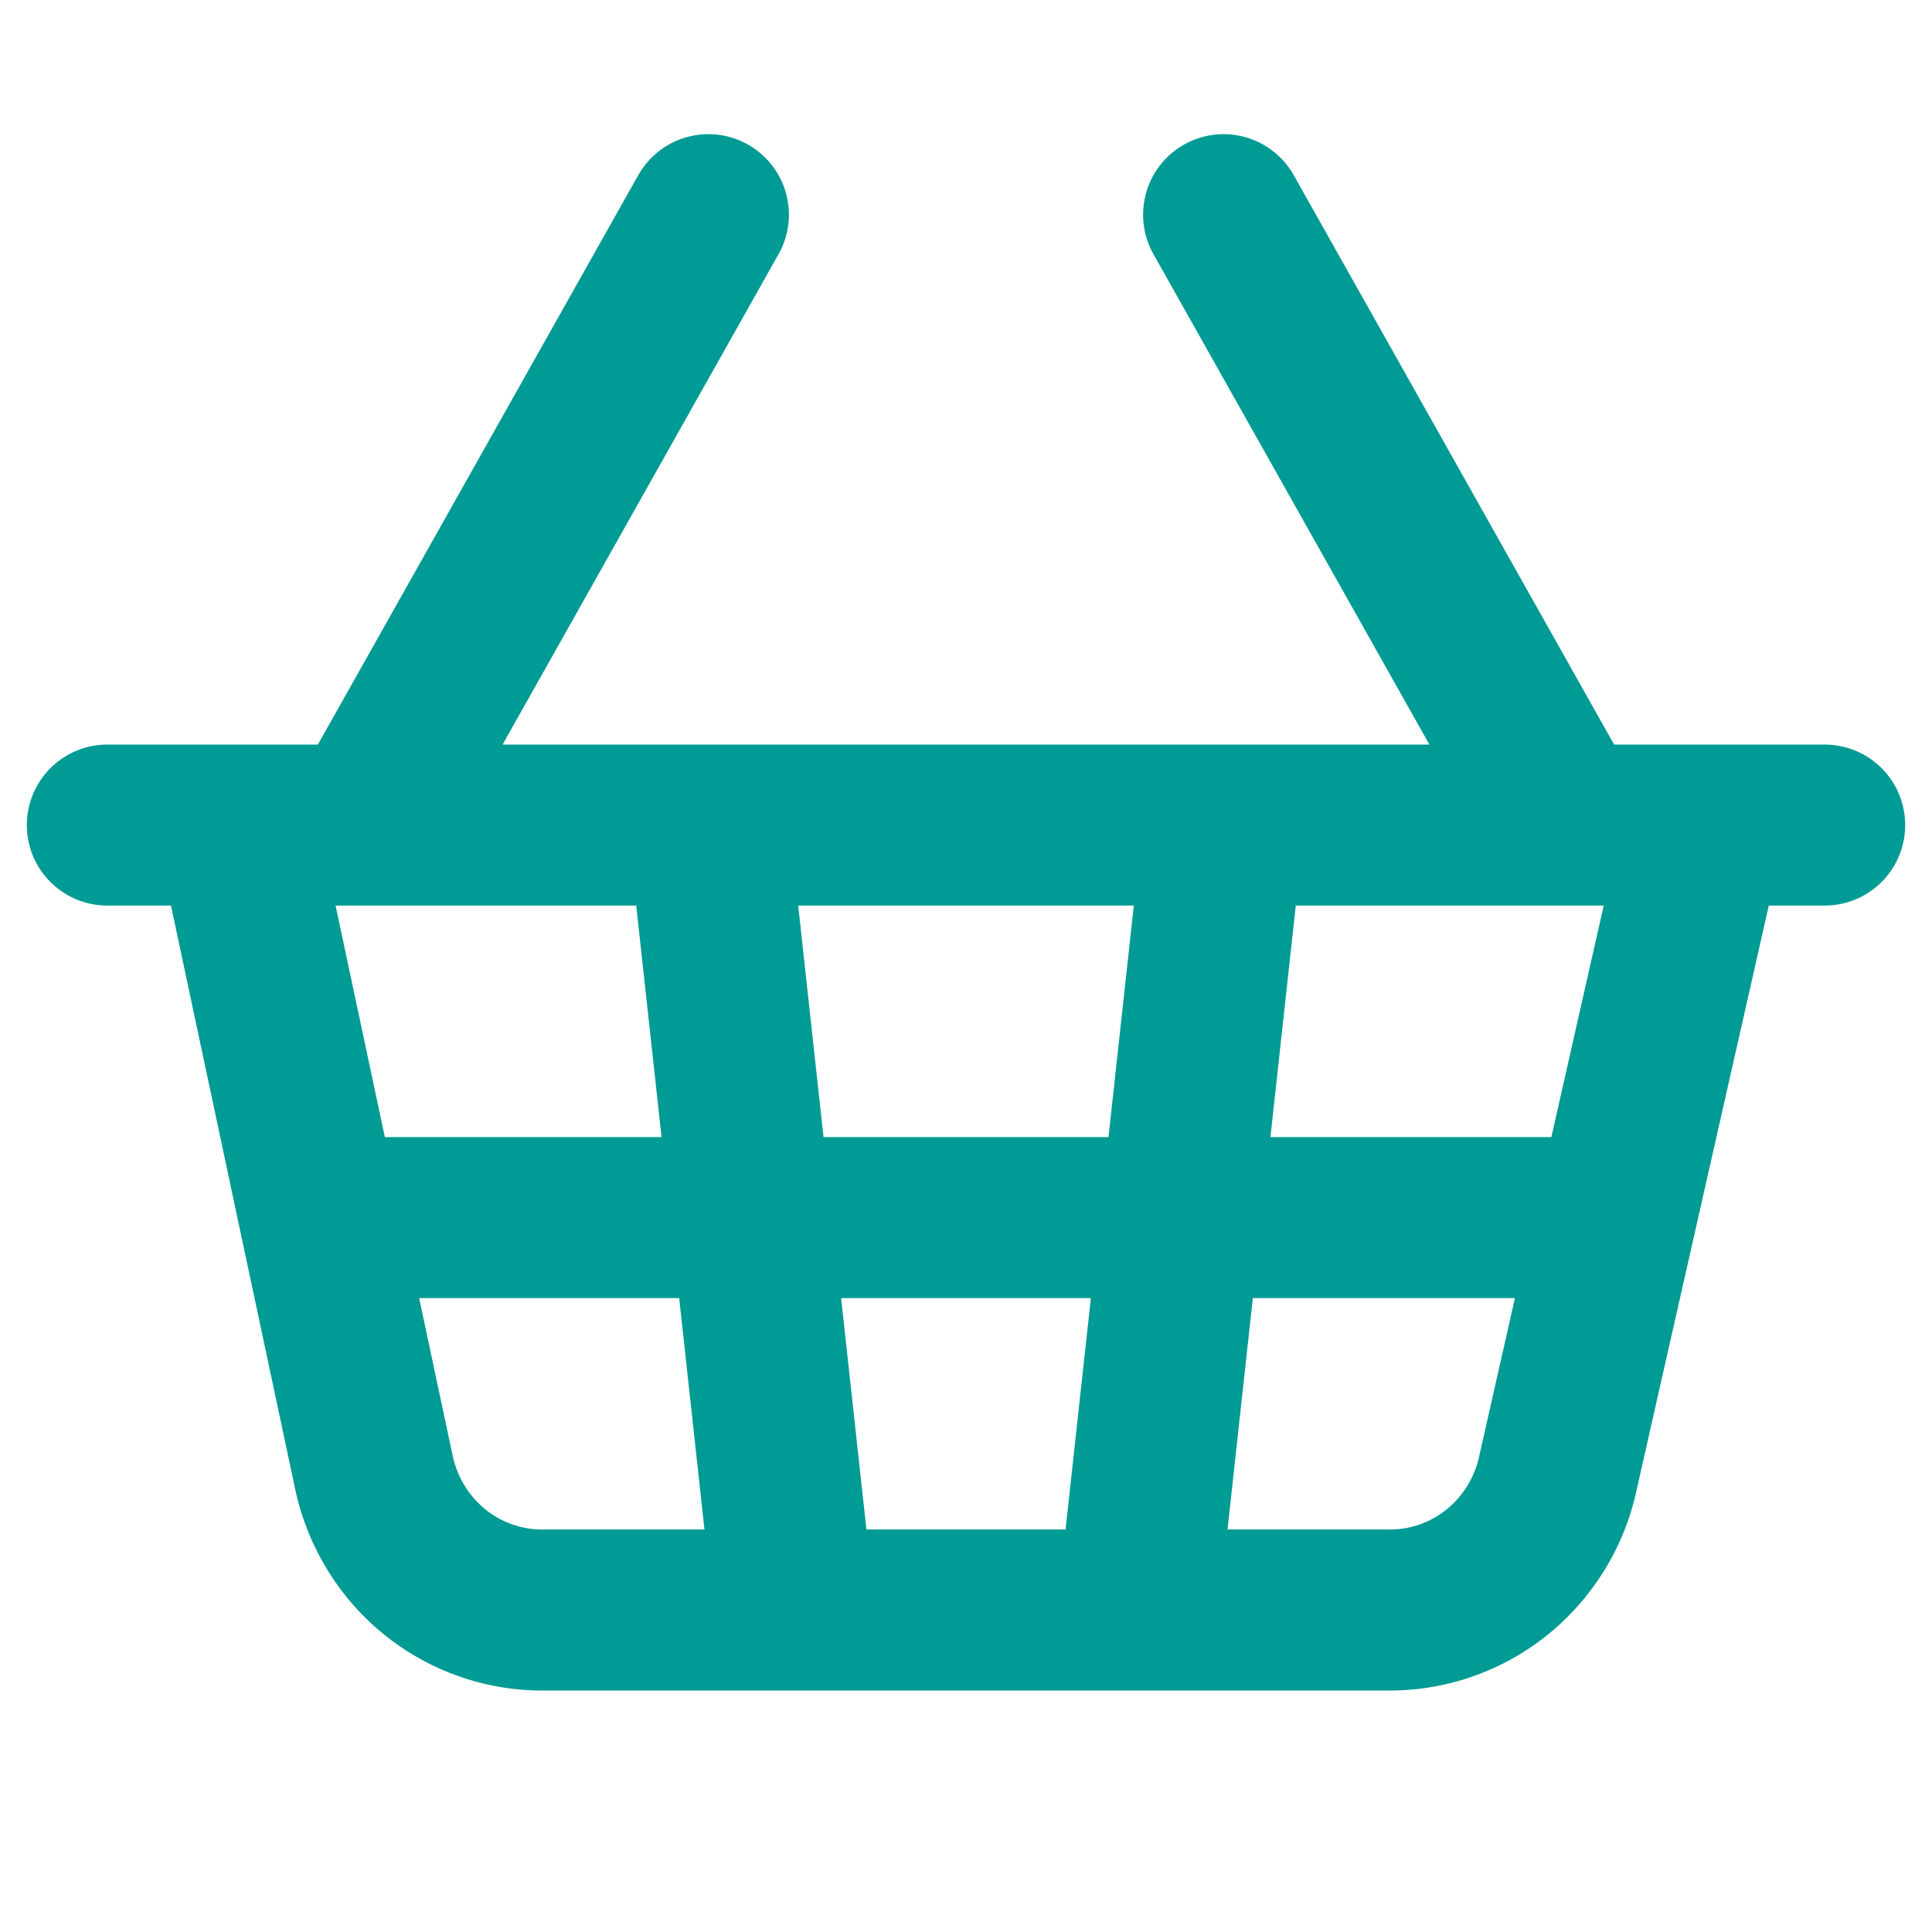 <svg width="18" height="18" viewBox="0 0 18 18" fill="none" xmlns="http://www.w3.org/2000/svg"><g id="lucide:shopping-basket"><path id="Vector" d="M11.4 7.687L10.6 15m4-7.313L11.4 2M1 7.687h16m-14.8 0L3.48 13.7c.075.372.276.706.568.944.293.237.658.363 1.032.356h7.84c.374.007.74-.119 1.032-.356a1.63 1.63 0 00.568-.944l1.36-6.013M3 11.344h12M3.4 7.687L6.6 2m0 5.687L7.4 15" stroke="#009B94" stroke-width="1.5" stroke-linecap="round" stroke-linejoin="round"/></g></svg>